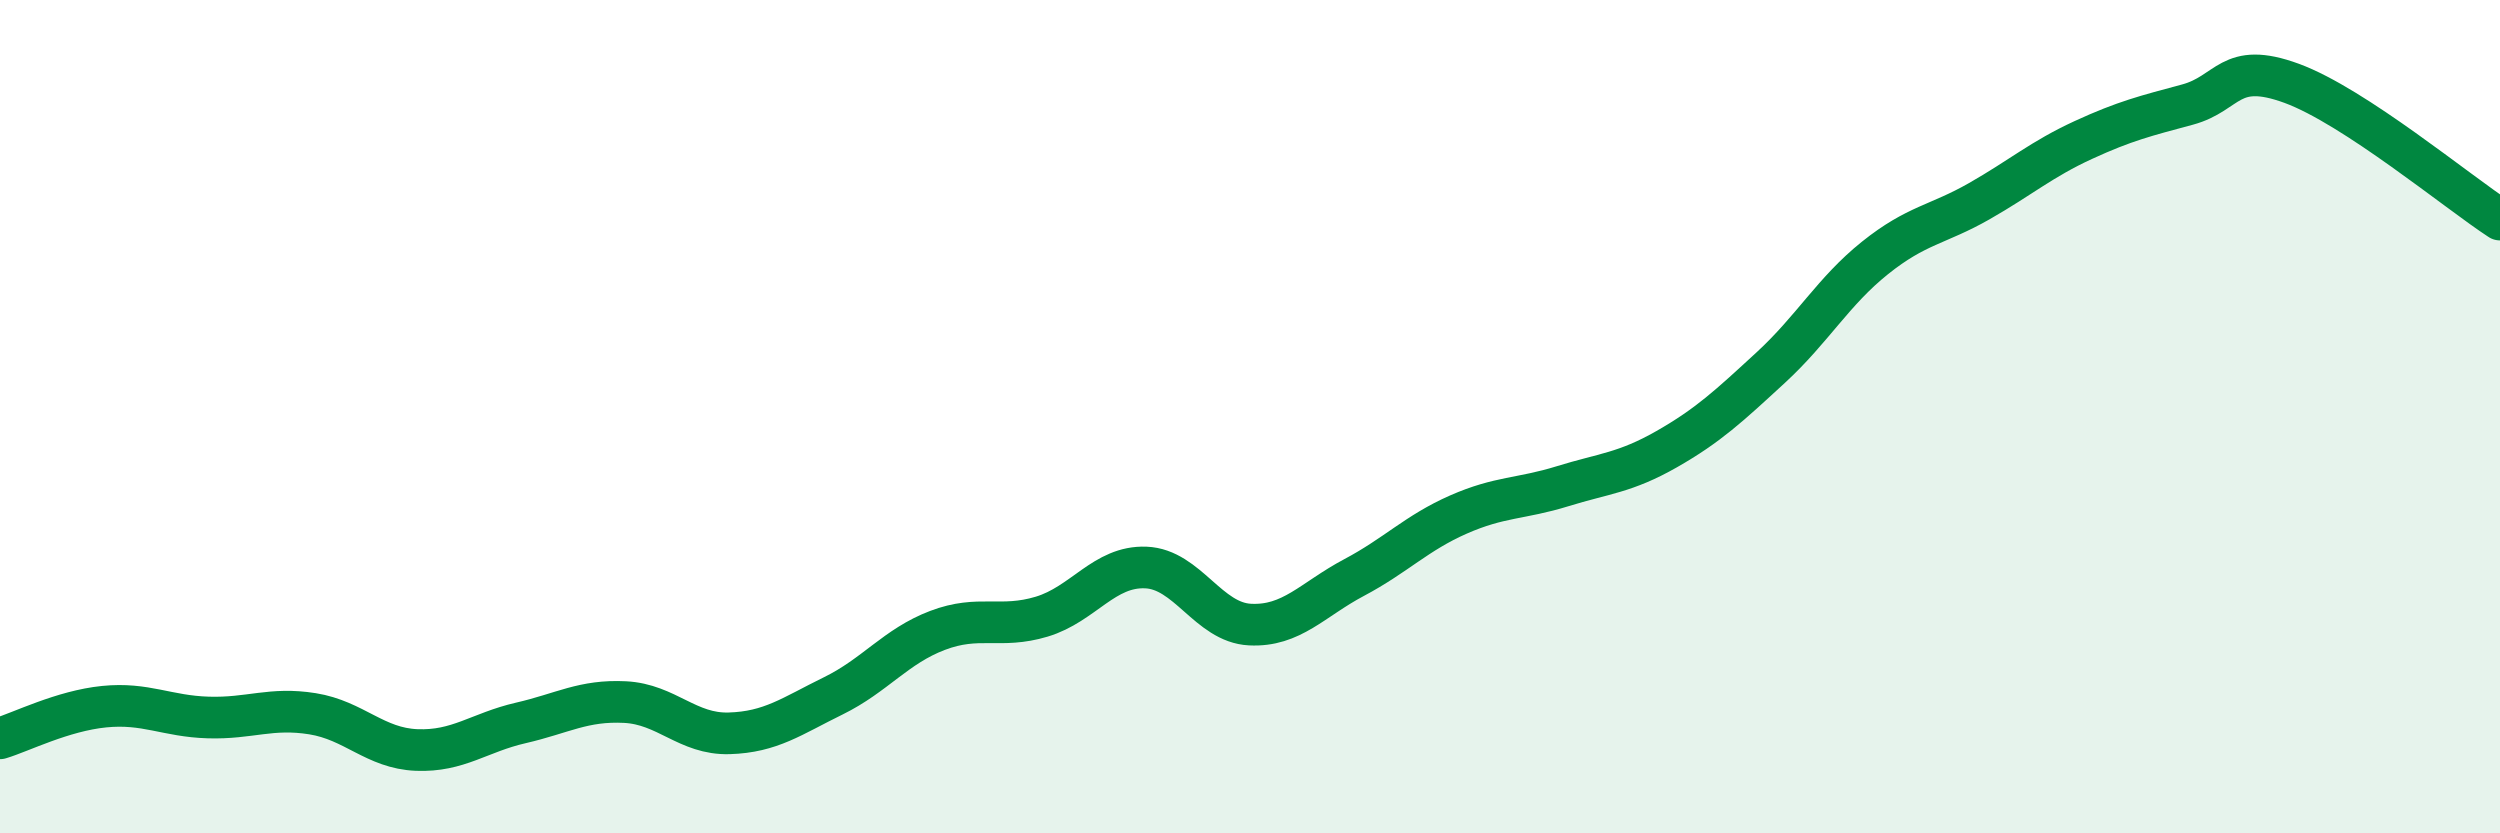 
    <svg width="60" height="20" viewBox="0 0 60 20" xmlns="http://www.w3.org/2000/svg">
      <path
        d="M 0,17.72 C 0.5,17.57 1.5,17.06 2.5,16.96 C 3.5,16.86 4,17.19 5,17.22 C 6,17.25 6.5,16.97 7.5,17.13 C 8.5,17.29 9,17.96 10,18 C 11,18.04 11.5,17.58 12.5,17.35 C 13.5,17.12 14,16.8 15,16.85 C 16,16.9 16.5,17.63 17.5,17.6 C 18.5,17.57 19,17.19 20,16.7 C 21,16.21 21.5,15.51 22.5,15.13 C 23.5,14.75 24,15.1 25,14.8 C 26,14.5 26.5,13.58 27.5,13.62 C 28.5,13.66 29,14.94 30,14.99 C 31,15.04 31.5,14.39 32.5,13.86 C 33.5,13.33 34,12.79 35,12.35 C 36,11.91 36.5,11.98 37.5,11.67 C 38.5,11.36 39,11.35 40,10.78 C 41,10.21 41.5,9.74 42.5,8.82 C 43.5,7.9 44,6.99 45,6.19 C 46,5.39 46.5,5.4 47.5,4.83 C 48.5,4.26 49,3.82 50,3.36 C 51,2.9 51.5,2.78 52.5,2.51 C 53.5,2.24 53.5,1.45 55,2 C 56.5,2.55 59,4.62 60,5.27L60 20L0 20Z"
        fill="#008740"
        opacity="0.1"
        stroke-linecap="round"
        stroke-linejoin="round"
      />
      <path
        d="M 0,17.72 C 0.5,17.57 1.5,17.06 2.5,16.96 C 3.5,16.86 4,17.19 5,17.22 C 6,17.25 6.5,16.97 7.5,17.13 C 8.5,17.29 9,17.96 10,18 C 11,18.04 11.5,17.58 12.5,17.35 C 13.5,17.12 14,16.8 15,16.85 C 16,16.9 16.5,17.63 17.5,17.6 C 18.5,17.57 19,17.19 20,16.7 C 21,16.21 21.5,15.51 22.5,15.13 C 23.5,14.75 24,15.1 25,14.8 C 26,14.5 26.5,13.58 27.5,13.62 C 28.5,13.66 29,14.94 30,14.99 C 31,15.04 31.5,14.39 32.5,13.86 C 33.5,13.33 34,12.79 35,12.35 C 36,11.91 36.5,11.98 37.5,11.67 C 38.5,11.36 39,11.35 40,10.78 C 41,10.21 41.5,9.74 42.5,8.82 C 43.5,7.9 44,6.99 45,6.19 C 46,5.39 46.5,5.4 47.5,4.83 C 48.5,4.26 49,3.82 50,3.36 C 51,2.9 51.5,2.78 52.5,2.51 C 53.5,2.24 53.5,1.45 55,2 C 56.5,2.55 59,4.62 60,5.27"
        stroke="#008740"
        stroke-width="1"
        fill="none"
        stroke-linecap="round"
        stroke-linejoin="round"
      />
    </svg>
  